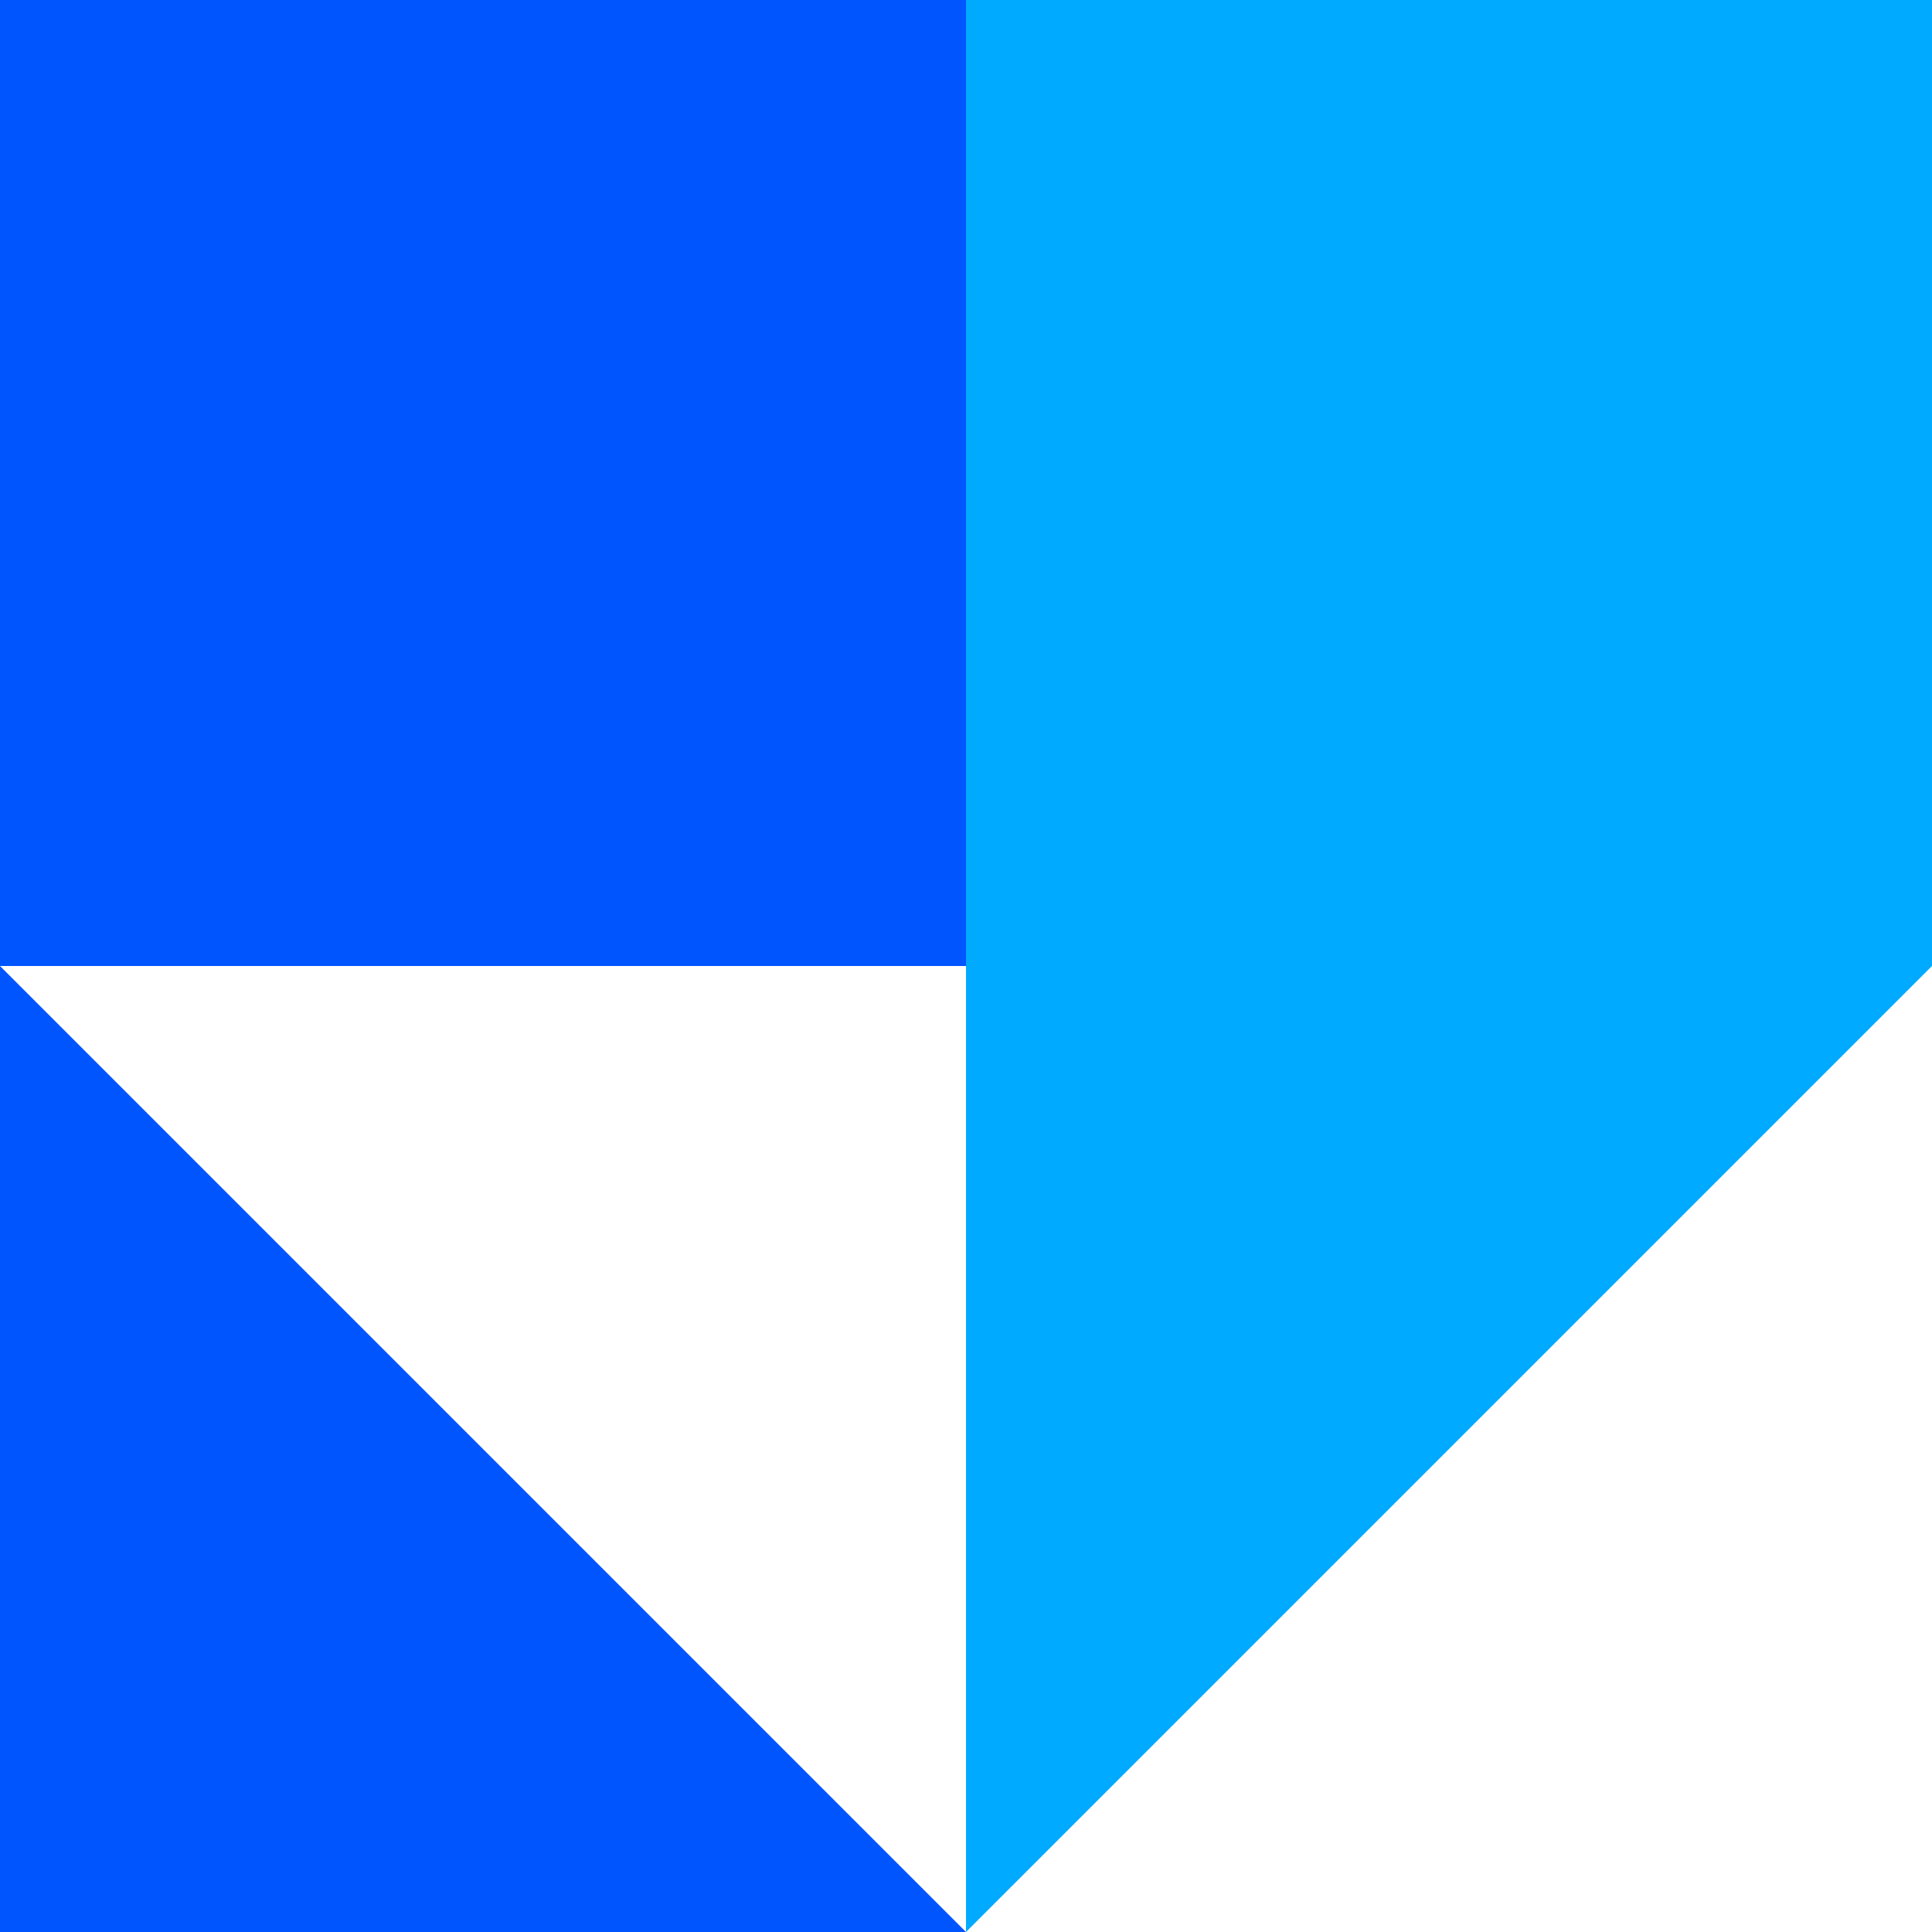 <svg width="24" height="24" viewBox="0 0 24 24" fill="none" xmlns="http://www.w3.org/2000/svg">
  <path d="M12 0H0V12H12V0Z" fill="#0055FF"/>
  <path d="M24 0H12V12H24V0Z" fill="#00AAFF"/>
  <path d="M0 12V24H12C12 24 0 12 0 12Z" fill="#0055FF"/>
  <path d="M24 12H12V24C12 24 24 12 24 12Z" fill="#00AAFF"/>
</svg>
